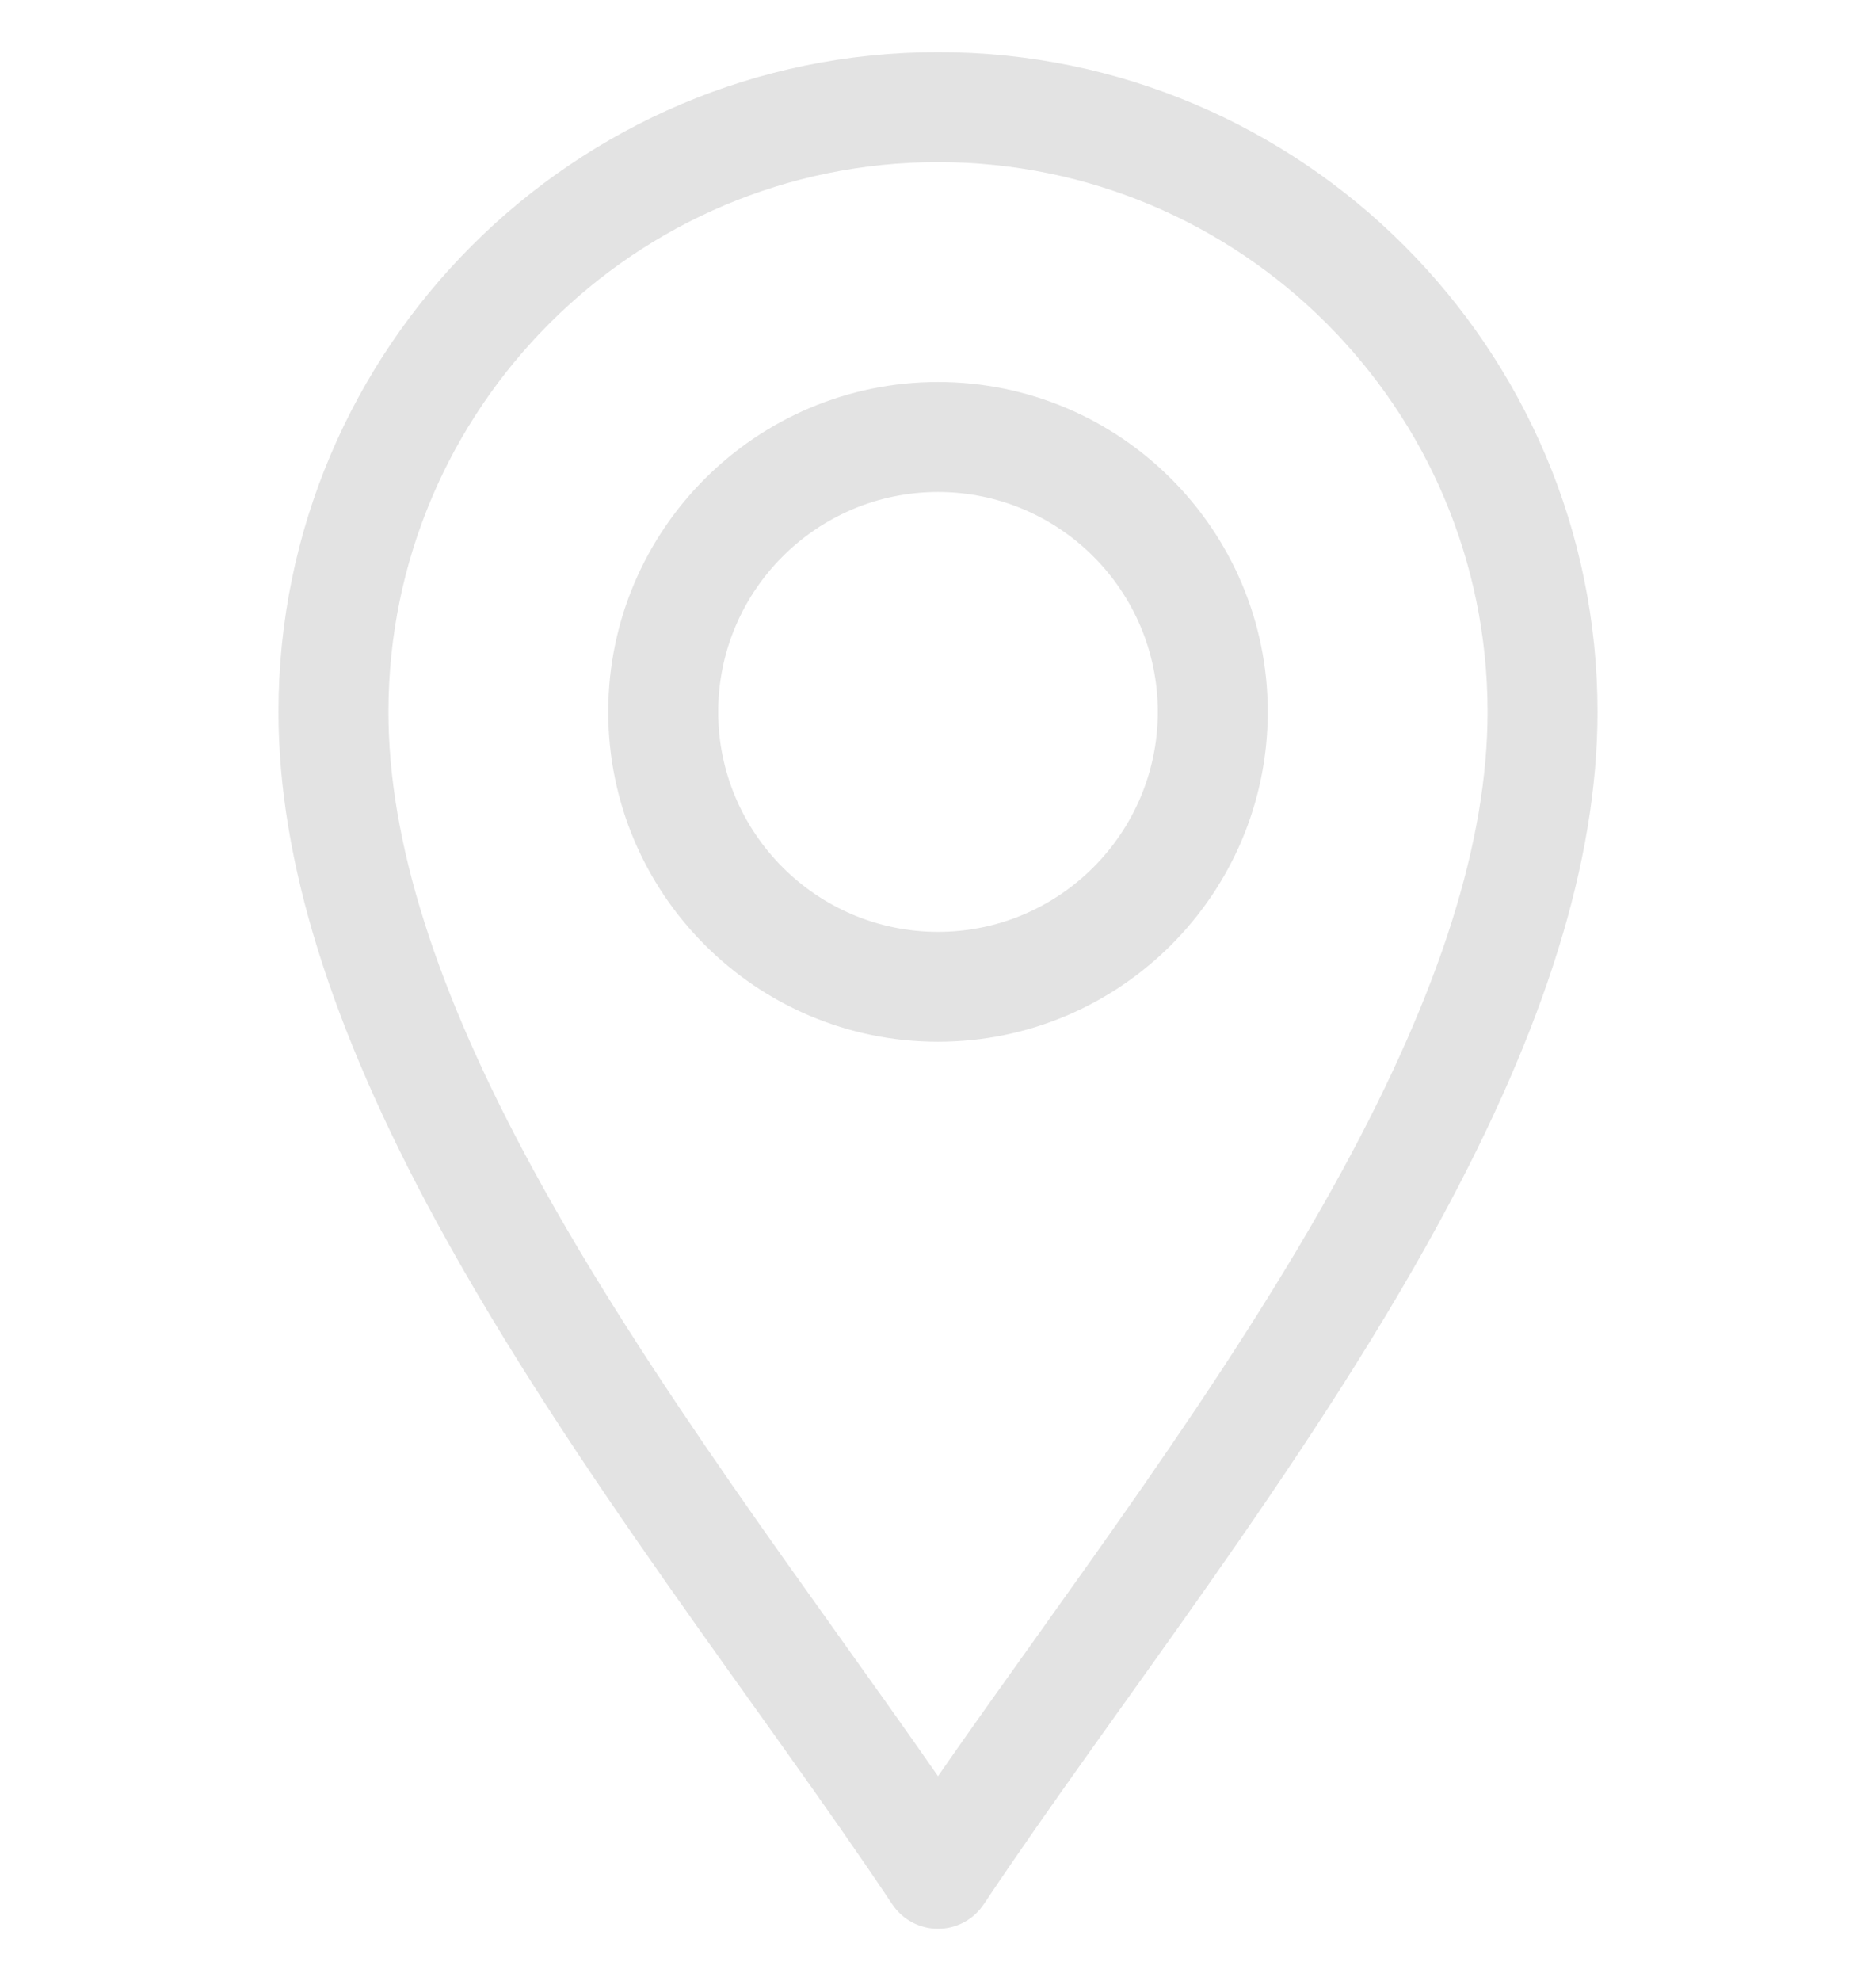<svg width="18" height="19" viewBox="0 0 18 19" fill="none" xmlns="http://www.w3.org/2000/svg">
<g clip-path="url(#clip0_1343_4189)">
<path d="M8.561 18.265C8.659 18.412 8.824 18.5 9 18.5C9.176 18.5 9.341 18.412 9.439 18.265C10.687 16.393 12.525 14.081 13.806 11.73C14.83 9.85 15.328 8.247 15.328 6.828C15.328 3.339 12.489 0.5 9 0.5C5.511 0.5 2.672 3.339 2.672 6.828C2.672 8.247 3.17 9.85 4.194 11.73C5.474 14.079 7.316 16.397 8.561 18.265ZM9 1.555C11.908 1.555 14.273 3.92 14.273 6.828C14.273 8.066 13.818 9.504 12.88 11.225C11.776 13.252 10.2 15.308 9 17.036C7.8 15.308 6.224 13.252 5.12 11.225C4.182 9.504 3.727 8.066 3.727 6.828C3.727 3.92 6.092 1.555 9 1.555Z" fill="#E3E3E3"/>
<path d="M9 9.992C10.745 9.992 12.164 8.573 12.164 6.828C12.164 5.083 10.745 3.664 9 3.664C7.255 3.664 5.836 5.083 5.836 6.828C5.836 8.573 7.255 9.992 9 9.992ZM9 4.719C10.163 4.719 11.109 5.665 11.109 6.828C11.109 7.991 10.163 8.938 9 8.938C7.837 8.938 6.891 7.991 6.891 6.828C6.891 5.665 7.837 4.719 9 4.719Z" fill="#E3E3E3"/>
</g>
<defs>
<clipPath id="clip0_1343_4189">
<rect width="18" height="18" fill="white" transform="translate(0 0.5)"/>
</clipPath>
</defs>
</svg>
